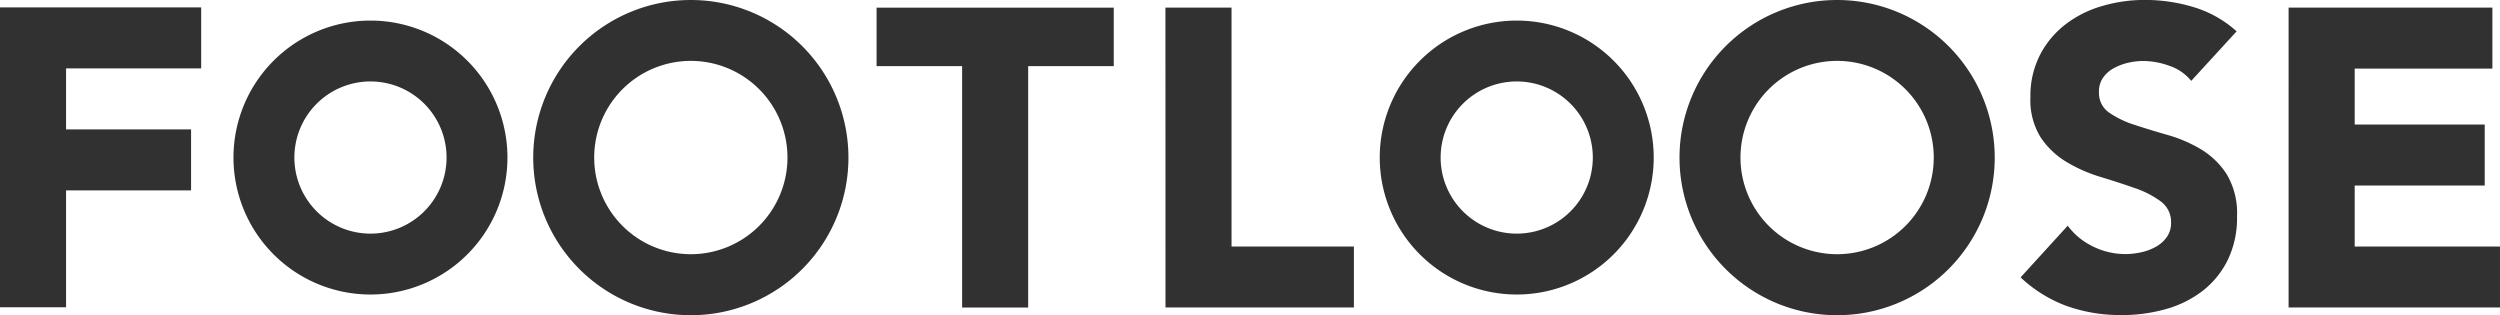 <svg xmlns="http://www.w3.org/2000/svg" width="138" height="17.393"><defs><style>.a{fill:#313131}</style></defs><path class="a" d="M2841.993-85.3h-4.722v-3.226h13.092V-85.3h-4.724v13.326h-3.646Z" transform="translate(-2788.884 88.949)"/><path class="a" d="M2844.092-88.528h3.649v13.186h6.755v3.366h-10.4Z" transform="translate(-2779.76 88.949)"/><path class="a" d="M2873.707-84.243a2.6,2.6,0,0,0-1.2-.83,4.3,4.3,0,0,0-1.438-.269,3.714,3.714,0,0,0-.818.093,3.111,3.111,0,0,0-.794.292,1.723,1.723,0,0,0-.608.526,1.332,1.332,0,0,0-.233.795,1.314,1.314,0,0,0,.561,1.145,5.246,5.246,0,0,0,1.414.678q.853.281,1.835.561a7.619,7.619,0,0,1,1.835.795,4.363,4.363,0,0,1,1.414,1.381,4.2,4.2,0,0,1,.561,2.314,5.318,5.318,0,0,1-.514,2.408,4.879,4.879,0,0,1-1.391,1.706,5.881,5.881,0,0,1-2.034,1.005,8.878,8.878,0,0,1-2.442.327,8.884,8.884,0,0,1-2.994-.491,7.481,7.481,0,0,1-2.572-1.59l2.6-2.852a3.794,3.794,0,0,0,1.417,1.157,4.022,4.022,0,0,0,1.765.409,4,4,0,0,0,.9-.105,2.959,2.959,0,0,0,.818-.316,1.79,1.79,0,0,0,.584-.538,1.338,1.338,0,0,0,.222-.771,1.4,1.4,0,0,0-.572-1.18,5.247,5.247,0,0,0-1.438-.736q-.866-.305-1.87-.608a8.41,8.41,0,0,1-1.873-.82,4.523,4.523,0,0,1-1.438-1.356,3.879,3.879,0,0,1-.573-2.221,4.983,4.983,0,0,1,.526-2.338,5.061,5.061,0,0,1,1.4-1.683,6.039,6.039,0,0,1,2.024-1.017,8.234,8.234,0,0,1,2.361-.339,9.227,9.227,0,0,1,2.711.4,6.236,6.236,0,0,1,2.361,1.332Z" transform="translate(-2752.752 88.708)"/><path class="a" d="M2870.616-88.528h11.248v3.366h-7.6v3.086h7.178v3.368h-7.178v3.366h8.02v3.366h-11.669Z" transform="translate(-2744.285 88.949)"/><path class="a" d="M2827.676-88.533v3.368h-7.458V-81.8h6.9v3.367h-6.9v6.452h-3.647V-88.533Z" transform="translate(-2816.571 88.942)"/><path class="a" d="M2837.861-88.708a8.7,8.7,0,0,0-8.7,8.7,8.7,8.7,0,0,0,8.7,8.7,8.7,8.7,0,0,0,8.7-8.7A8.7,8.7,0,0,0,2837.861-88.708Zm0,14.032a5.336,5.336,0,0,1-5.334-5.337,5.335,5.335,0,0,1,5.334-5.334,5.335,5.335,0,0,1,5.334,5.334A5.336,5.336,0,0,1,2837.861-74.676Z" transform="translate(-2799.727 88.708)"/><path class="a" d="M2829.646-88.222a7.561,7.561,0,0,0-7.562,7.559,7.562,7.562,0,0,0,7.562,7.562,7.56,7.56,0,0,0,7.561-7.562A7.56,7.56,0,0,0,2829.646-88.222Zm0,11.76a4.2,4.2,0,0,1-4.2-4.2,4.2,4.2,0,0,1,4.2-4.2,4.2,4.2,0,0,1,4.2,4.2A4.2,4.2,0,0,1,2829.646-76.462Z" transform="translate(-2809.196 89.358)"/><path class="a" d="M2864.931-88.708a8.7,8.7,0,0,0-8.7,8.7,8.7,8.7,0,0,0,8.7,8.7,8.7,8.7,0,0,0,8.7-8.7A8.7,8.7,0,0,0,2864.931-88.708Zm0,14.032a5.335,5.335,0,0,1-5.334-5.337,5.335,5.335,0,0,1,5.334-5.334,5.334,5.334,0,0,1,5.334,5.334A5.334,5.334,0,0,1,2864.931-74.676Z" transform="translate(-2763.522 88.708)"/><path class="a" d="M2856.715-88.222a7.561,7.561,0,0,0-7.561,7.559,7.562,7.562,0,0,0,7.561,7.562,7.561,7.561,0,0,0,7.562-7.562A7.56,7.56,0,0,0,2856.715-88.222Zm0,11.76a4.2,4.2,0,0,1-4.2-4.2,4.2,4.2,0,0,1,4.2-4.2,4.2,4.2,0,0,1,4.2,4.2A4.2,4.2,0,0,1,2856.715-76.462Z" transform="translate(-2772.992 89.358)"/></svg>